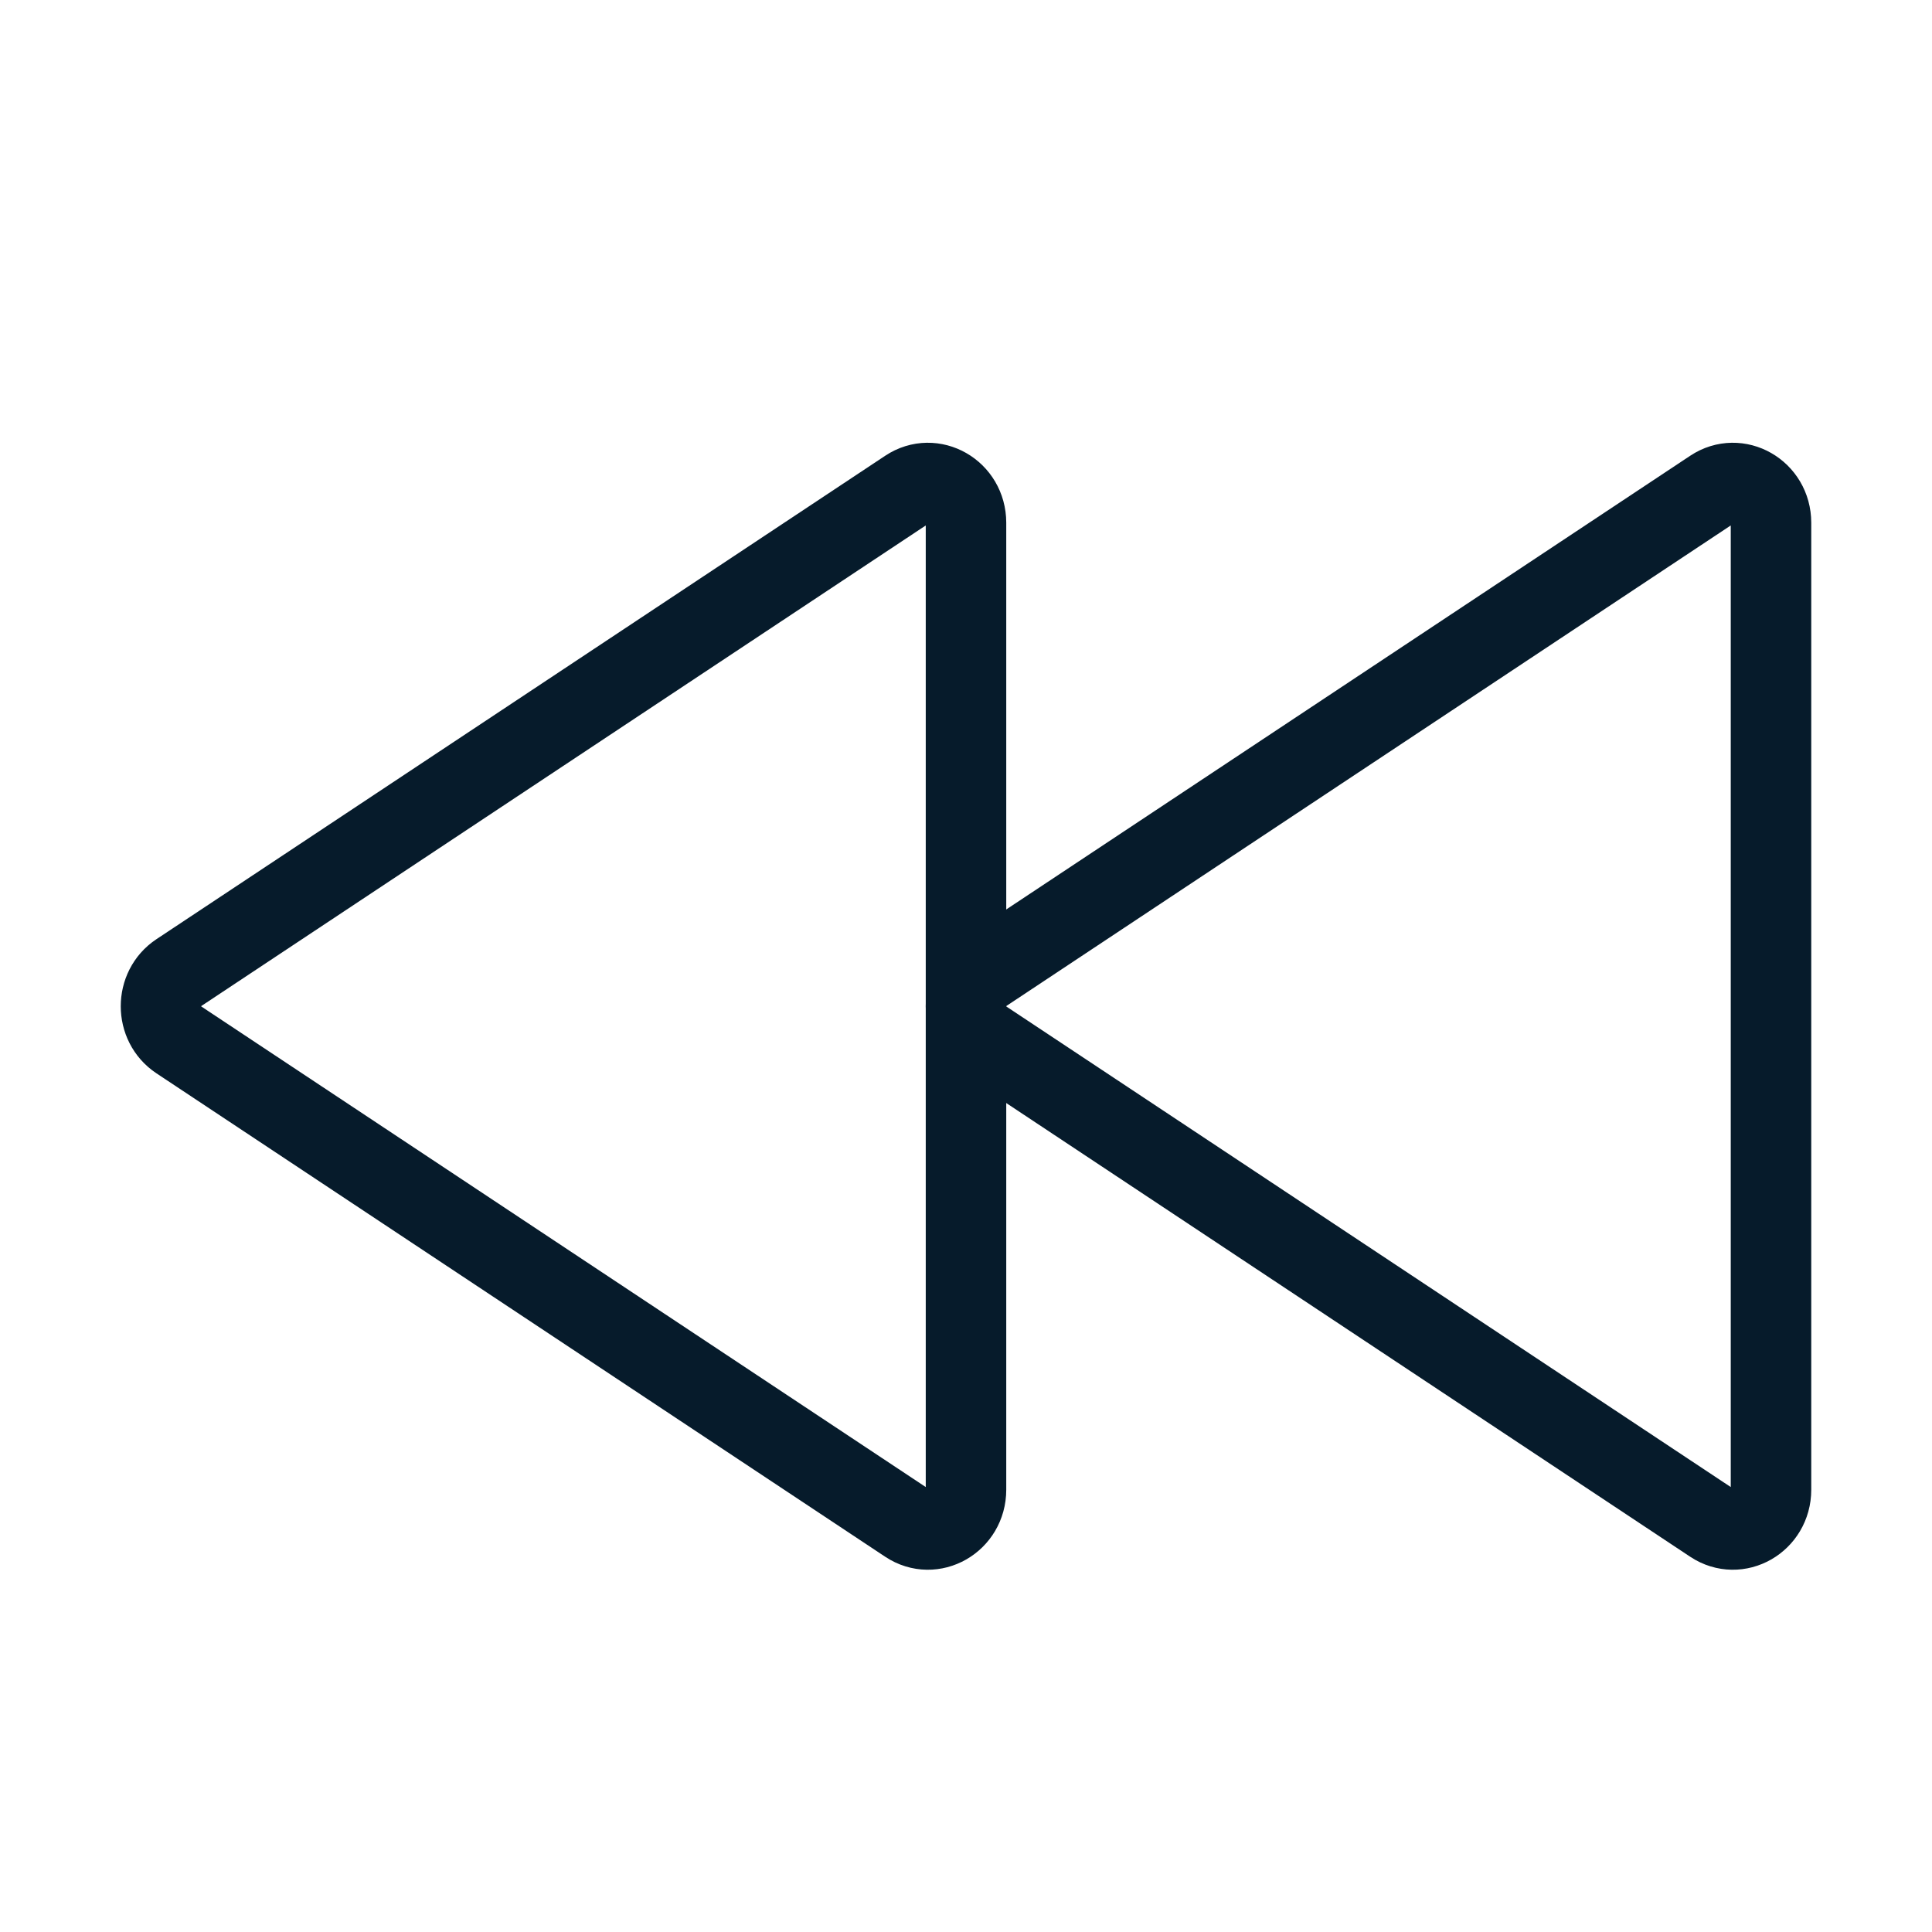 <?xml version="1.0" encoding="utf-8"?>
<svg xmlns="http://www.w3.org/2000/svg" width="24" height="24" viewBox="0 0 24 24" fill="none">
<path fill-rule="evenodd" clip-rule="evenodd" d="M2.219 12.084L11.273 6.078C11.588 5.869 12 6.105 12 6.494L12 18.506C12 18.895 11.588 19.131 11.273 18.922L2.219 12.916C1.927 12.722 1.927 12.278 2.219 12.084Z" stroke="#061B2B" stroke-linecap="round"/>
<path fill-rule="evenodd" clip-rule="evenodd" d="M12.219 12.084L21.273 6.078C21.588 5.869 22 6.105 22 6.494L22 18.506C22 18.895 21.588 19.131 21.273 18.922L12.219 12.916C11.927 12.722 11.927 12.278 12.219 12.084Z" stroke="#061B2B" stroke-linecap="round"/>
</svg>